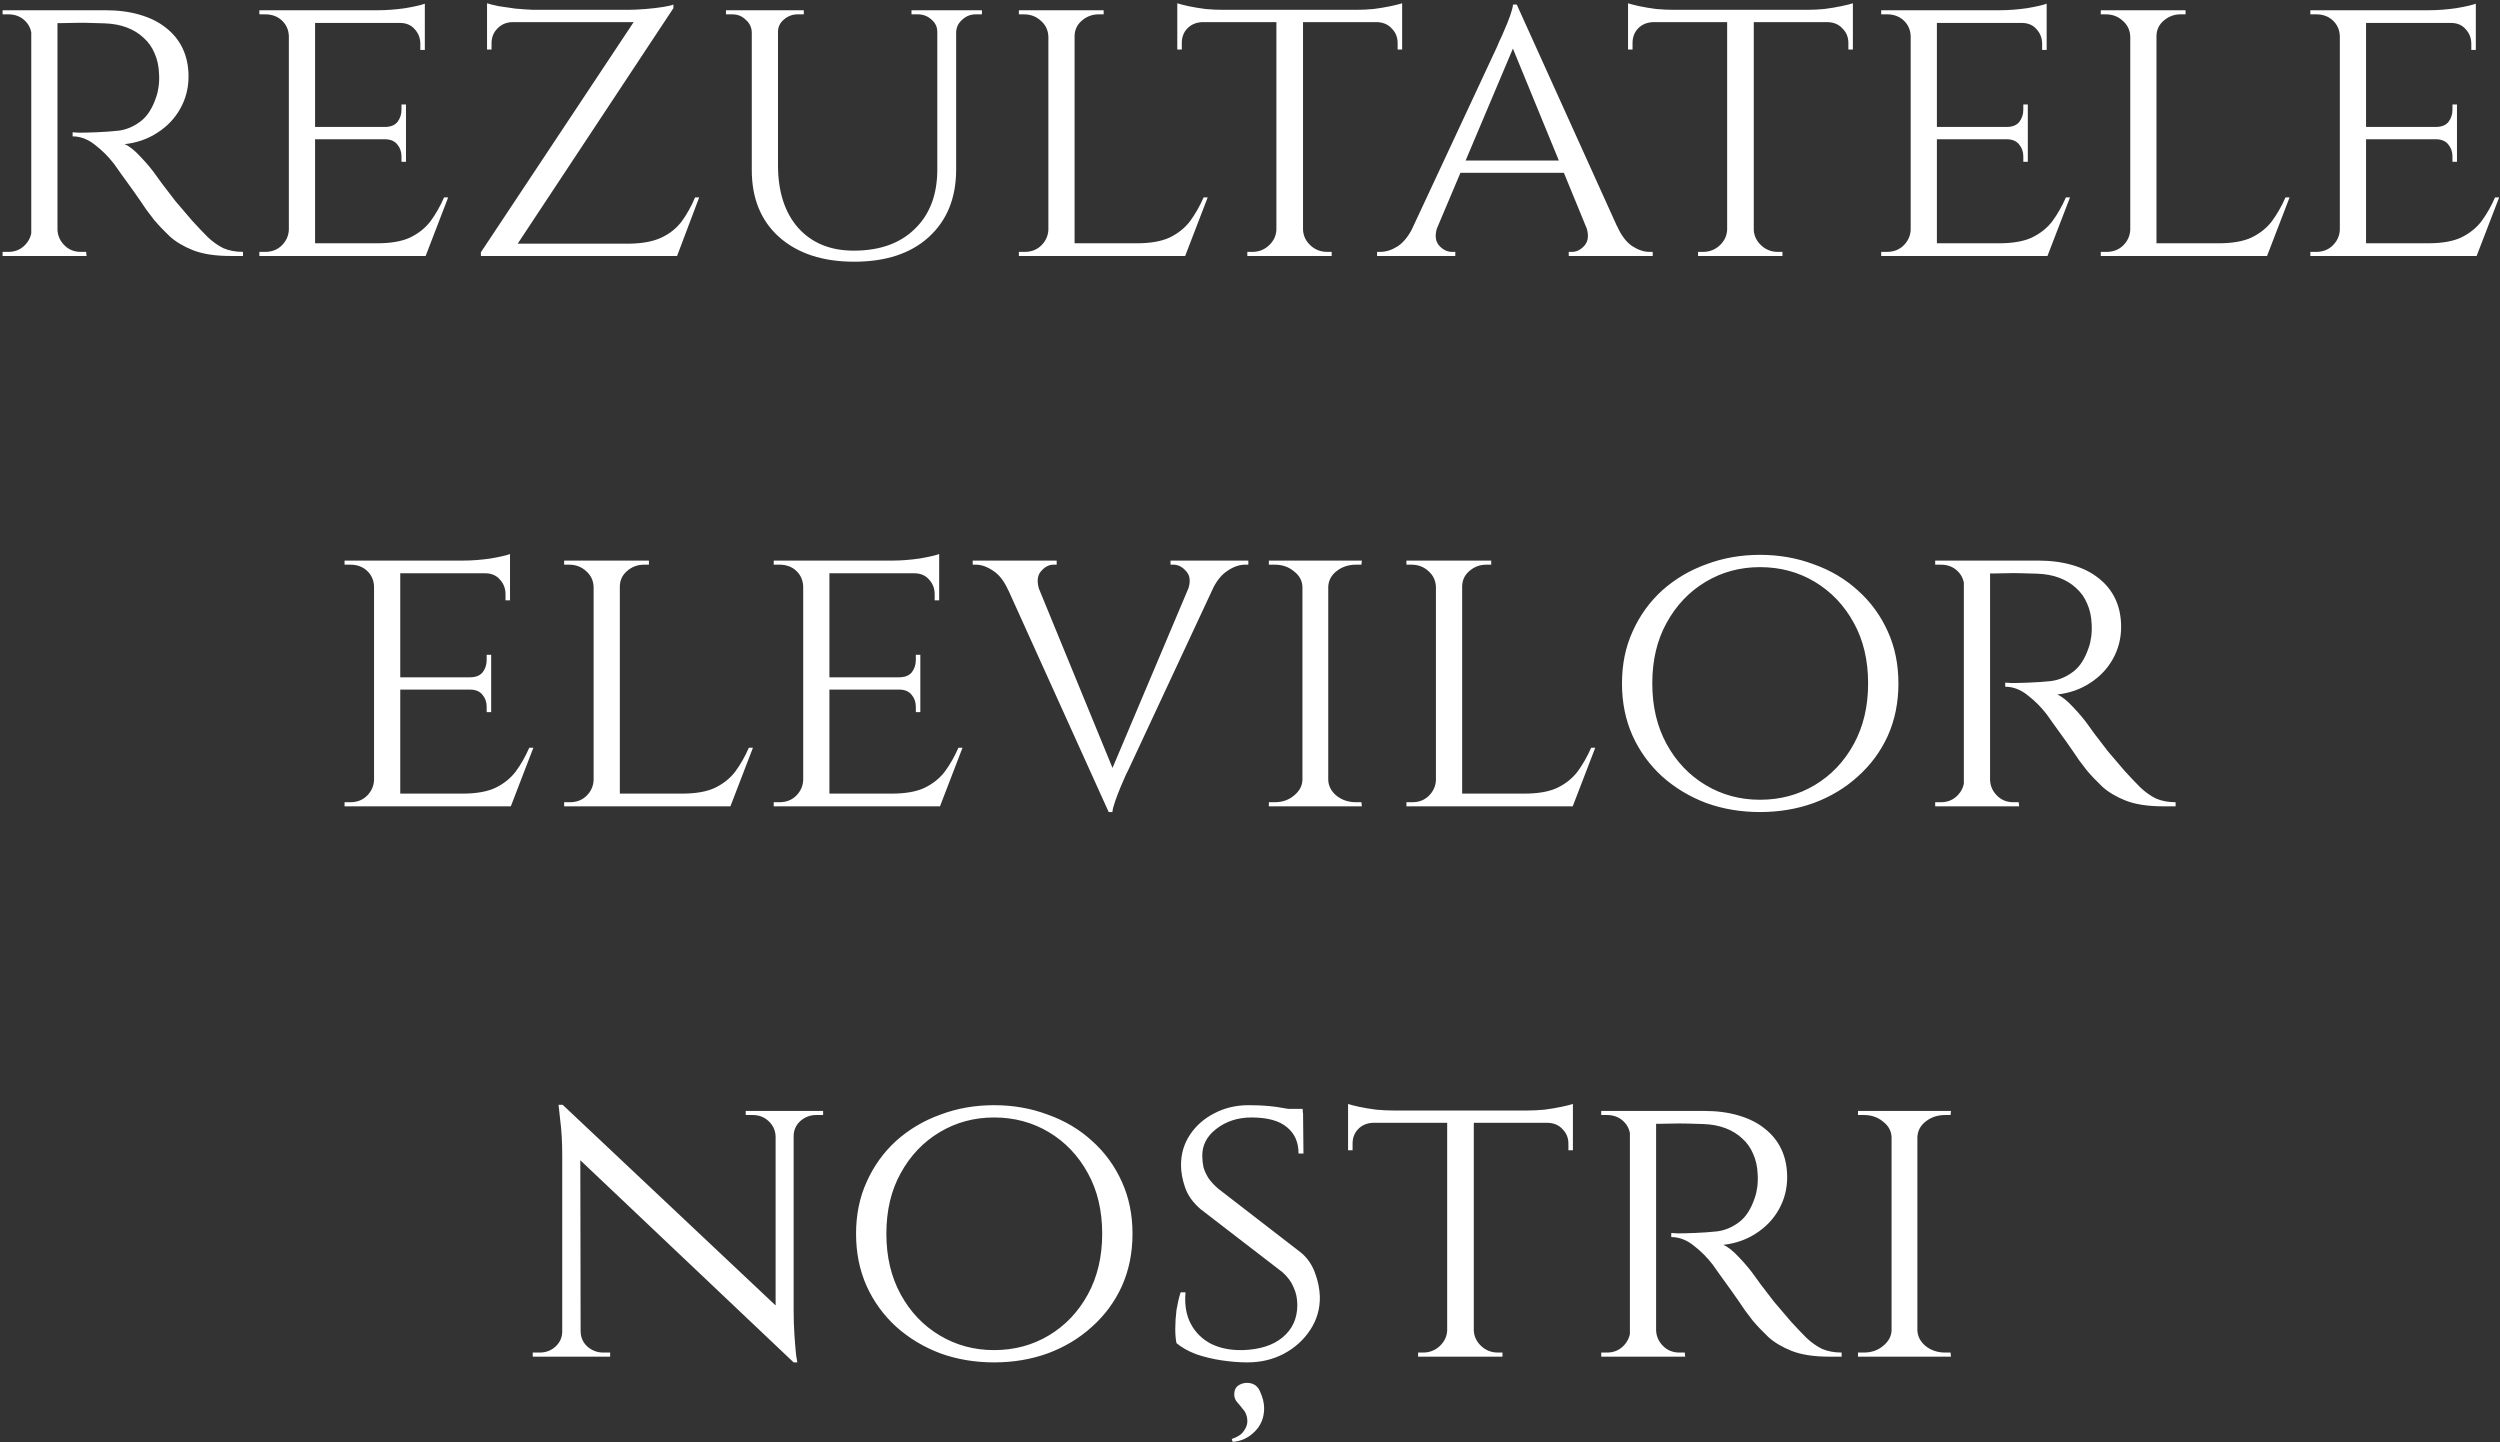 <?xml version="1.0" encoding="UTF-8"?> <svg xmlns="http://www.w3.org/2000/svg" width="586" height="338" viewBox="0 0 586 338" fill="none"><rect x="0" y="0" width="586" height="338" fill="#333333" stroke="none"/><path d="M12.32 2.4H24.704C27.712 2.4 30.4 2.752 32.768 3.456C35.2 4.16 37.248 5.184 38.912 6.528C40.64 7.872 41.952 9.504 42.848 11.424C43.744 13.344 44.192 15.52 44.192 17.952C44.192 20.64 43.552 23.136 42.272 25.44C40.992 27.744 39.2 29.632 36.896 31.104C34.656 32.576 32.096 33.472 29.216 33.792C30.304 34.24 31.552 35.232 32.96 36.768C34.432 38.304 35.68 39.808 36.704 41.28C36.704 41.28 37.12 41.856 37.952 43.008C38.784 44.096 39.84 45.472 41.12 47.136C42.464 48.736 43.776 50.272 45.056 51.744C46.4 53.216 47.616 54.496 48.704 55.584C49.856 56.672 51.072 57.536 52.352 58.176C53.696 58.752 55.232 59.04 56.96 59.04V60H53.984C50.464 60 47.552 59.552 45.248 58.656C43.008 57.76 41.184 56.672 39.776 55.392C38.368 54.048 37.152 52.768 36.128 51.552C35.872 51.232 35.264 50.432 34.304 49.152C33.408 47.808 32.416 46.368 31.328 44.832C30.24 43.296 29.248 41.92 28.352 40.704C27.456 39.424 26.912 38.656 26.72 38.4C25.44 36.736 23.968 35.264 22.304 33.984C20.64 32.64 18.88 31.968 17.024 31.968V31.008C17.024 31.008 17.536 31.04 18.56 31.104C19.584 31.104 20.896 31.072 22.496 31.008C24.288 30.944 26.08 30.816 27.872 30.624C29.664 30.368 31.328 29.664 32.864 28.512C34.464 27.36 35.712 25.44 36.608 22.752C36.864 22.048 37.056 21.216 37.184 20.256C37.312 19.296 37.344 18.304 37.28 17.28C37.216 15.488 36.864 13.888 36.224 12.48C35.648 11.072 34.784 9.856 33.632 8.832C32.544 7.808 31.232 7.008 29.696 6.432C28.16 5.856 26.432 5.536 24.512 5.472C21.504 5.344 18.88 5.312 16.64 5.376C14.4 5.44 13.28 5.44 13.28 5.376C13.28 5.312 13.184 5.056 12.992 4.608C12.864 4.096 12.704 3.616 12.512 3.168C12.384 2.656 12.32 2.4 12.32 2.4ZM13.472 2.4V60H7.328V2.4H13.472ZM7.616 53.856L8.768 60H0.608V59.04C0.608 59.04 0.832 59.04 1.28 59.04C1.728 59.04 1.952 59.04 1.952 59.04C3.488 59.04 4.768 58.528 5.792 57.504C6.816 56.48 7.36 55.264 7.424 53.856H7.616ZM7.616 8.448H7.424C7.36 6.976 6.816 5.76 5.792 4.8C4.768 3.84 3.488 3.36 1.952 3.36C1.952 3.36 1.728 3.36 1.28 3.36C0.832 3.36 0.608 3.36 0.608 3.36V2.4H8.768L7.616 8.448ZM13.184 53.856H13.472C13.536 55.264 14.08 56.48 15.104 57.504C16.128 58.528 17.408 59.04 18.944 59.04C18.944 59.04 19.136 59.04 19.52 59.04C19.968 59.04 20.192 59.04 20.192 59.04L20.288 60H12.032L13.184 53.856ZM73.852 2.4V60H67.708V2.4H73.852ZM99.676 57.024L99.484 60H73.66V57.024H99.676ZM95.164 29.76V32.64H73.66V29.76H95.164ZM99.58 2.4V5.376H73.66V2.4H99.58ZM105.052 46.272L99.772 60H85.18L88.444 57.024C91.644 57.024 94.204 56.576 96.124 55.68C98.108 54.72 99.708 53.44 100.924 51.84C102.14 50.176 103.196 48.32 104.092 46.272H105.052ZM95.164 32.448V37.92H94.108V36.672C94.108 35.584 93.788 34.656 93.148 33.888C92.508 33.056 91.516 32.64 90.172 32.64V32.448H95.164ZM95.164 24.48V29.952H90.172V29.76C91.516 29.76 92.508 29.376 93.148 28.608C93.788 27.776 94.108 26.816 94.108 25.728V24.48H95.164ZM99.58 5.088V11.712H98.524V10.272C98.524 8.928 98.076 7.776 97.18 6.816C96.348 5.856 95.196 5.376 93.724 5.376V5.088H99.58ZM99.58 0.864V3.36L88.636 2.4C90.62 2.4 92.732 2.24 94.972 1.92C97.212 1.536 98.748 1.184 99.58 0.864ZM67.9 53.856L69.148 60H60.796V59.04C60.796 59.04 61.02 59.04 61.468 59.04C61.916 59.04 62.14 59.04 62.14 59.04C63.74 59.04 65.052 58.528 66.076 57.504C67.1 56.48 67.644 55.264 67.708 53.856H67.9ZM67.9 8.448H67.708C67.644 6.976 67.1 5.76 66.076 4.8C65.052 3.84 63.74 3.36 62.14 3.36C62.14 3.36 61.916 3.36 61.468 3.36C61.02 3.36 60.796 3.36 60.796 3.36V2.4H69.148L67.9 8.448ZM157.842 1.056C157.842 1.056 157.842 1.216 157.842 1.536C157.842 1.792 157.842 1.92 157.842 1.92L119.442 60H112.722V59.136L148.53 5.184H114.162V2.304H146.994C148.338 2.304 149.778 2.24 151.314 2.112C152.85 1.984 154.226 1.824 155.442 1.632C156.658 1.44 157.458 1.248 157.842 1.056ZM158.706 57.12L158.034 60H118.962V57.12H158.706ZM163.89 46.272L158.706 60H144.306L147.57 57.12C150.706 57.056 153.202 56.576 155.058 55.68C156.978 54.784 158.546 53.536 159.762 51.936C160.978 50.272 162.034 48.384 162.93 46.272H163.89ZM114.162 4.992H120.018V5.184C118.61 5.248 117.458 5.76 116.562 6.72C115.666 7.616 115.218 8.768 115.218 10.176V11.616H114.162V4.992ZM114.162 0.768C114.738 0.96 115.634 1.184 116.85 1.44C118.066 1.632 119.378 1.824 120.786 2.016C122.258 2.144 123.634 2.24 124.914 2.304L114.162 3.264V0.768ZM182.36 2.4V38.688C182.36 44.896 183.928 49.792 187.064 53.376C190.264 56.96 194.616 58.752 200.12 58.752C206.2 58.752 210.968 57.056 214.424 53.664C217.944 50.272 219.704 45.632 219.704 39.744V2.4H224.12V39.744C224.12 46.4 221.976 51.68 217.688 55.584C213.464 59.424 207.64 61.344 200.216 61.344C192.856 61.344 187 59.424 182.648 55.584C178.36 51.744 176.216 46.496 176.216 39.84V2.4H182.36ZM176.408 2.4V7.488H176.216C176.152 6.336 175.672 5.376 174.776 4.608C173.944 3.776 172.888 3.36 171.608 3.36C171.608 3.36 171.352 3.36 170.84 3.36C170.392 3.36 170.168 3.36 170.168 3.36V2.4H176.408ZM188.408 2.4V3.36C188.408 3.36 188.152 3.36 187.64 3.36C187.192 3.36 186.968 3.36 186.968 3.36C185.752 3.36 184.664 3.776 183.704 4.608C182.808 5.376 182.36 6.336 182.36 7.488H182.168V2.4H188.408ZM219.896 2.4V7.488H219.704C219.704 6.336 219.256 5.376 218.36 4.608C217.464 3.776 216.376 3.36 215.096 3.36C215.096 3.36 214.84 3.36 214.328 3.36C213.88 3.36 213.656 3.36 213.656 3.36V2.4H219.896ZM230.168 2.4V3.36C230.168 3.36 229.912 3.36 229.4 3.36C228.952 3.36 228.728 3.36 228.728 3.36C227.512 3.36 226.456 3.776 225.56 4.608C224.664 5.376 224.184 6.336 224.12 7.488H223.928V2.4H230.168ZM251.883 2.4V60H245.739V2.4H251.883ZM277.707 57.024L277.515 60H251.691V57.024H277.707ZM283.083 46.272L277.803 60H263.211L266.475 57.024C269.675 57.024 272.235 56.576 274.155 55.68C276.139 54.72 277.739 53.44 278.955 51.84C280.171 50.176 281.227 48.32 282.123 46.272H283.083ZM245.931 53.856L247.179 60H238.827V59.04C238.827 59.04 239.051 59.04 239.499 59.04C239.947 59.04 240.171 59.04 240.171 59.04C241.771 59.04 243.083 58.528 244.107 57.504C245.131 56.48 245.675 55.264 245.739 53.856H245.931ZM251.595 8.544V2.4H258.699V3.36C258.699 3.36 258.507 3.36 258.123 3.36C257.739 3.36 257.547 3.36 257.547 3.36C256.011 3.36 254.667 3.872 253.515 4.896C252.427 5.856 251.883 7.072 251.883 8.544H251.595ZM245.931 8.544H245.739C245.675 7.072 245.099 5.856 244.011 4.896C242.923 3.872 241.579 3.36 239.979 3.36C239.979 3.36 239.787 3.36 239.403 3.36C239.019 3.36 238.827 3.36 238.827 3.36V2.4H245.931V8.544ZM305.428 2.688V60H299.188V2.688H305.428ZM328.66 2.304V5.184H275.956V2.304H328.66ZM328.66 4.992V11.616H327.604V10.08C327.604 8.736 327.156 7.616 326.26 6.72C325.428 5.76 324.276 5.248 322.804 5.184V4.992H328.66ZM328.66 0.768V3.264L317.908 2.304C319.188 2.304 320.532 2.24 321.94 2.112C323.412 1.92 324.756 1.696 325.972 1.44C327.188 1.184 328.084 0.96 328.66 0.768ZM299.38 53.856V60H292.372V59.04C292.436 59.04 292.628 59.04 292.948 59.04C293.332 59.04 293.524 59.04 293.524 59.04C295.06 59.04 296.372 58.528 297.46 57.504C298.548 56.48 299.124 55.264 299.188 53.856H299.38ZM305.14 53.856H305.428C305.492 55.264 306.068 56.48 307.156 57.504C308.244 58.528 309.556 59.04 311.092 59.04C311.092 59.04 311.252 59.04 311.572 59.04C311.956 59.04 312.148 59.04 312.148 59.04V60H305.14V53.856ZM281.812 4.992V5.184C280.34 5.248 279.156 5.76 278.26 6.72C277.428 7.616 277.012 8.736 277.012 10.08V11.616H275.956V4.992H281.812ZM275.956 0.768C276.532 0.96 277.396 1.184 278.548 1.44C279.764 1.696 281.108 1.92 282.58 2.112C284.052 2.24 285.428 2.304 286.708 2.304L275.956 3.264V0.768ZM355.522 1.056L381.922 59.424H374.338L353.89 9.6L355.522 1.056ZM336.994 52.992C336.29 54.912 336.386 56.416 337.282 57.504C338.178 58.528 339.202 59.04 340.354 59.04H341.122V60H322.786V59.04C322.786 59.04 322.914 59.04 323.17 59.04C323.426 59.04 323.554 59.04 323.554 59.04C324.898 59.04 326.274 58.592 327.682 57.696C329.09 56.736 330.306 55.168 331.33 52.992H336.994ZM355.522 1.056L356.194 7.68L334.21 59.712H328.162L350.914 10.944C350.914 10.944 351.074 10.56 351.394 9.792C351.778 9.024 352.194 8.096 352.642 7.008C353.154 5.856 353.602 4.736 353.986 3.648C354.37 2.56 354.594 1.696 354.658 1.056H355.522ZM366.85 37.632V40.512H341.41V37.632H366.85ZM371.746 52.992H379.042C380.002 55.168 381.186 56.736 382.594 57.696C384.002 58.592 385.346 59.04 386.626 59.04C386.626 59.04 386.754 59.04 387.01 59.04C387.266 59.04 387.394 59.04 387.394 59.04V60H367.714V59.04H368.482C369.57 59.04 370.562 58.528 371.458 57.504C372.354 56.416 372.45 54.912 371.746 52.992ZM411.084 2.688V60H404.844V2.688H411.084ZM434.316 2.304V5.184H381.612V2.304H434.316ZM434.316 4.992V11.616H433.26V10.08C433.26 8.736 432.812 7.616 431.916 6.72C431.084 5.76 429.932 5.248 428.46 5.184V4.992H434.316ZM434.316 0.768V3.264L423.564 2.304C424.844 2.304 426.188 2.24 427.596 2.112C429.068 1.92 430.412 1.696 431.628 1.44C432.844 1.184 433.74 0.96 434.316 0.768ZM405.036 53.856V60H398.028V59.04C398.092 59.04 398.284 59.04 398.604 59.04C398.988 59.04 399.18 59.04 399.18 59.04C400.716 59.04 402.028 58.528 403.116 57.504C404.204 56.48 404.78 55.264 404.844 53.856H405.036ZM410.796 53.856H411.084C411.148 55.264 411.724 56.48 412.812 57.504C413.9 58.528 415.212 59.04 416.748 59.04C416.748 59.04 416.908 59.04 417.228 59.04C417.612 59.04 417.804 59.04 417.804 59.04V60H410.796V53.856ZM387.468 4.992V5.184C385.996 5.248 384.812 5.76 383.916 6.72C383.084 7.616 382.668 8.736 382.668 10.08V11.616H381.612V4.992H387.468ZM381.612 0.768C382.188 0.96 383.052 1.184 384.204 1.44C385.42 1.696 386.764 1.92 388.236 2.112C389.708 2.24 391.084 2.304 392.364 2.304L381.612 3.264V0.768ZM454.008 2.4V60H447.864V2.4H454.008ZM479.832 57.024L479.64 60H453.816V57.024H479.832ZM475.32 29.76V32.64H453.816V29.76H475.32ZM479.736 2.4V5.376H453.816V2.4H479.736ZM485.208 46.272L479.928 60H465.336L468.6 57.024C471.8 57.024 474.36 56.576 476.28 55.68C478.264 54.72 479.864 53.44 481.08 51.84C482.296 50.176 483.352 48.32 484.248 46.272H485.208ZM475.32 32.448V37.92H474.264V36.672C474.264 35.584 473.944 34.656 473.304 33.888C472.664 33.056 471.672 32.64 470.328 32.64V32.448H475.32ZM475.32 24.48V29.952H470.328V29.76C471.672 29.76 472.664 29.376 473.304 28.608C473.944 27.776 474.264 26.816 474.264 25.728V24.48H475.32ZM479.736 5.088V11.712H478.68V10.272C478.68 8.928 478.232 7.776 477.336 6.816C476.504 5.856 475.352 5.376 473.88 5.376V5.088H479.736ZM479.736 0.864V3.36L468.792 2.4C470.776 2.4 472.888 2.24 475.128 1.92C477.368 1.536 478.904 1.184 479.736 0.864ZM448.056 53.856L449.304 60H440.952V59.04C440.952 59.04 441.176 59.04 441.624 59.04C442.072 59.04 442.296 59.04 442.296 59.04C443.896 59.04 445.208 58.528 446.232 57.504C447.256 56.48 447.8 55.264 447.864 53.856H448.056ZM448.056 8.448H447.864C447.8 6.976 447.256 5.76 446.232 4.8C445.208 3.84 443.896 3.36 442.296 3.36C442.296 3.36 442.072 3.36 441.624 3.36C441.176 3.36 440.952 3.36 440.952 3.36V2.4H449.304L448.056 8.448ZM505.477 2.4V60H499.333V2.4H505.477ZM531.301 57.024L531.109 60H505.285V57.024H531.301ZM536.677 46.272L531.397 60H516.805L520.069 57.024C523.269 57.024 525.829 56.576 527.749 55.68C529.733 54.72 531.333 53.44 532.549 51.84C533.765 50.176 534.821 48.32 535.717 46.272H536.677ZM499.525 53.856L500.773 60H492.421V59.04C492.421 59.04 492.645 59.04 493.093 59.04C493.541 59.04 493.765 59.04 493.765 59.04C495.365 59.04 496.677 58.528 497.701 57.504C498.725 56.48 499.269 55.264 499.333 53.856H499.525ZM505.189 8.544V2.4H512.293V3.36C512.293 3.36 512.101 3.36 511.717 3.36C511.333 3.36 511.141 3.36 511.141 3.36C509.605 3.36 508.261 3.872 507.109 4.896C506.021 5.856 505.477 7.072 505.477 8.544H505.189ZM499.525 8.544H499.333C499.269 7.072 498.693 5.856 497.605 4.896C496.517 3.872 495.173 3.36 493.573 3.36C493.573 3.36 493.381 3.36 492.997 3.36C492.613 3.36 492.421 3.36 492.421 3.36V2.4H499.525V8.544ZM554.602 2.4V60H548.458V2.4H554.602ZM580.426 57.024L580.234 60H554.41V57.024H580.426ZM575.914 29.76V32.64H554.41V29.76H575.914ZM580.33 2.4V5.376H554.41V2.4H580.33ZM585.802 46.272L580.522 60H565.93L569.194 57.024C572.394 57.024 574.954 56.576 576.874 55.68C578.858 54.72 580.458 53.44 581.674 51.84C582.89 50.176 583.946 48.32 584.842 46.272H585.802ZM575.914 32.448V37.92H574.858V36.672C574.858 35.584 574.538 34.656 573.898 33.888C573.258 33.056 572.266 32.64 570.922 32.64V32.448H575.914ZM575.914 24.48V29.952H570.922V29.76C572.266 29.76 573.258 29.376 573.898 28.608C574.538 27.776 574.858 26.816 574.858 25.728V24.48H575.914ZM580.33 5.088V11.712H579.274V10.272C579.274 8.928 578.826 7.776 577.93 6.816C577.098 5.856 575.946 5.376 574.474 5.376V5.088H580.33ZM580.33 0.864V3.36L569.386 2.4C571.37 2.4 573.482 2.24 575.722 1.92C577.962 1.536 579.498 1.184 580.33 0.864ZM548.65 53.856L549.898 60H541.546V59.04C541.546 59.04 541.77 59.04 542.218 59.04C542.666 59.04 542.89 59.04 542.89 59.04C544.49 59.04 545.802 58.528 546.826 57.504C547.85 56.48 548.394 55.264 548.458 53.856H548.65ZM548.65 8.448H548.458C548.394 6.976 547.85 5.76 546.826 4.8C545.802 3.84 544.49 3.36 542.89 3.36C542.89 3.36 542.666 3.36 542.218 3.36C541.77 3.36 541.546 3.36 541.546 3.36V2.4H549.898L548.65 8.448ZM93.82 131.4V189H87.676V131.4H93.82ZM119.644 186.024L119.452 189H93.628V186.024H119.644ZM115.132 158.76V161.64H93.628V158.76H115.132ZM119.548 131.4V134.376H93.628V131.4H119.548ZM125.02 175.272L119.74 189H105.148L108.412 186.024C111.612 186.024 114.172 185.576 116.092 184.68C118.076 183.72 119.676 182.44 120.892 180.84C122.108 179.176 123.164 177.32 124.06 175.272H125.02ZM115.132 161.448V166.92H114.076V165.672C114.076 164.584 113.756 163.656 113.116 162.888C112.476 162.056 111.484 161.64 110.14 161.64V161.448H115.132ZM115.132 153.48V158.952H110.14V158.76C111.484 158.76 112.476 158.376 113.116 157.608C113.756 156.776 114.076 155.816 114.076 154.728V153.48H115.132ZM119.548 134.088V140.712H118.492V139.272C118.492 137.928 118.044 136.776 117.148 135.816C116.316 134.856 115.164 134.376 113.692 134.376V134.088H119.548ZM119.548 129.864V132.36L108.604 131.4C110.588 131.4 112.7 131.24 114.94 130.92C117.18 130.536 118.716 130.184 119.548 129.864ZM87.868 182.856L89.116 189H80.764V188.04C80.764 188.04 80.988 188.04 81.436 188.04C81.884 188.04 82.108 188.04 82.108 188.04C83.708 188.04 85.02 187.528 86.044 186.504C87.068 185.48 87.612 184.264 87.676 182.856H87.868ZM87.868 137.448H87.676C87.612 135.976 87.068 134.76 86.044 133.8C85.02 132.84 83.708 132.36 82.108 132.36C82.108 132.36 81.884 132.36 81.436 132.36C80.988 132.36 80.764 132.36 80.764 132.36V131.4H89.116L87.868 137.448ZM145.289 131.4V189H139.145V131.4H145.289ZM171.113 186.024L170.921 189H145.097V186.024H171.113ZM176.489 175.272L171.209 189H156.617L159.881 186.024C163.081 186.024 165.641 185.576 167.561 184.68C169.545 183.72 171.145 182.44 172.361 180.84C173.577 179.176 174.633 177.32 175.529 175.272H176.489ZM139.337 182.856L140.585 189H132.233V188.04C132.233 188.04 132.457 188.04 132.905 188.04C133.353 188.04 133.577 188.04 133.577 188.04C135.177 188.04 136.489 187.528 137.513 186.504C138.537 185.48 139.081 184.264 139.145 182.856H139.337ZM145.001 137.544V131.4H152.105V132.36C152.105 132.36 151.913 132.36 151.529 132.36C151.145 132.36 150.953 132.36 150.953 132.36C149.417 132.36 148.073 132.872 146.921 133.896C145.833 134.856 145.289 136.072 145.289 137.544H145.001ZM139.337 137.544H139.145C139.081 136.072 138.505 134.856 137.417 133.896C136.329 132.872 134.985 132.36 133.385 132.36C133.385 132.36 133.193 132.36 132.809 132.36C132.425 132.36 132.233 132.36 132.233 132.36V131.4H139.337V137.544ZM194.414 131.4V189H188.27V131.4H194.414ZM220.238 186.024L220.046 189H194.222V186.024H220.238ZM215.726 158.76V161.64H194.222V158.76H215.726ZM220.142 131.4V134.376H194.222V131.4H220.142ZM225.614 175.272L220.334 189H205.742L209.006 186.024C212.206 186.024 214.766 185.576 216.686 184.68C218.67 183.72 220.27 182.44 221.486 180.84C222.702 179.176 223.758 177.32 224.654 175.272H225.614ZM215.726 161.448V166.92H214.67V165.672C214.67 164.584 214.35 163.656 213.71 162.888C213.07 162.056 212.078 161.64 210.734 161.64V161.448H215.726ZM215.726 153.48V158.952H210.734V158.76C212.078 158.76 213.07 158.376 213.71 157.608C214.35 156.776 214.67 155.816 214.67 154.728V153.48H215.726ZM220.142 134.088V140.712H219.086V139.272C219.086 137.928 218.638 136.776 217.742 135.816C216.91 134.856 215.758 134.376 214.286 134.376V134.088H220.142ZM220.142 129.864V132.36L209.198 131.4C211.182 131.4 213.294 131.24 215.534 130.92C217.774 130.536 219.31 130.184 220.142 129.864ZM188.462 182.856L189.71 189H181.358V188.04C181.358 188.04 181.582 188.04 182.03 188.04C182.478 188.04 182.702 188.04 182.702 188.04C184.302 188.04 185.614 187.528 186.638 186.504C187.662 185.48 188.206 184.264 188.27 182.856H188.462ZM188.462 137.448H188.27C188.206 135.976 187.662 134.76 186.638 133.8C185.614 132.84 184.302 132.36 182.702 132.36C182.702 132.36 182.478 132.36 182.03 132.36C181.582 132.36 181.358 132.36 181.358 132.36V131.4H189.71L188.462 137.448ZM259.876 190.344L233.476 131.976H241.06L261.508 181.8L259.876 190.344ZM259.876 190.344L259.204 183.72L281.188 131.688H287.236L264.484 180.456C264.484 180.456 264.292 180.84 263.908 181.608C263.588 182.376 263.172 183.336 262.66 184.488C262.212 185.576 261.796 186.664 261.412 187.752C261.028 188.84 260.804 189.704 260.74 190.344H259.876ZM278.404 138.408C279.108 136.488 279.012 135.016 278.116 133.992C277.22 132.904 276.196 132.36 275.044 132.36H274.372V131.4H292.612V132.36C292.612 132.36 292.484 132.36 292.228 132.36C291.972 132.36 291.844 132.36 291.844 132.36C290.5 132.36 289.124 132.84 287.716 133.8C286.308 134.696 285.092 136.232 284.068 138.408H278.404ZM243.652 138.408H236.356C235.396 136.232 234.212 134.696 232.804 133.8C231.396 132.84 230.052 132.36 228.772 132.36C228.772 132.36 228.644 132.36 228.388 132.36C228.132 132.36 228.004 132.36 228.004 132.36V131.4H247.684V132.36H246.916C245.828 132.36 244.836 132.904 243.94 133.992C243.108 135.016 243.012 136.488 243.652 138.408ZM311.341 131.4V189H305.293V131.4H311.341ZM305.581 182.856V189H297.421V188.04C297.421 188.04 297.645 188.04 298.093 188.04C298.541 188.04 298.765 188.04 298.765 188.04C300.557 188.04 302.061 187.528 303.277 186.504C304.557 185.48 305.229 184.264 305.293 182.856H305.581ZM311.053 182.856H311.341C311.405 184.264 312.045 185.48 313.261 186.504C314.541 187.528 316.077 188.04 317.869 188.04C317.869 188.04 318.061 188.04 318.445 188.04C318.893 188.04 319.117 188.04 319.117 188.04L319.213 189H311.053V182.856ZM311.053 137.544V131.4H319.213L319.117 132.36C319.117 132.36 318.893 132.36 318.445 132.36C318.061 132.36 317.869 132.36 317.869 132.36C316.077 132.36 314.541 132.872 313.261 133.896C312.045 134.856 311.405 136.072 311.341 137.544H311.053ZM305.581 137.544H305.293C305.229 136.072 304.557 134.856 303.277 133.896C302.061 132.872 300.557 132.36 298.765 132.36C298.701 132.36 298.445 132.36 297.997 132.36C297.613 132.36 297.421 132.36 297.421 132.36V131.4H305.581V137.544ZM342.727 131.4V189H336.583V131.4H342.727ZM368.551 186.024L368.359 189H342.535V186.024H368.551ZM373.927 175.272L368.647 189H354.055L357.319 186.024C360.519 186.024 363.079 185.576 364.999 184.68C366.983 183.72 368.583 182.44 369.799 180.84C371.015 179.176 372.071 177.32 372.967 175.272H373.927ZM336.775 182.856L338.023 189H329.671V188.04C329.671 188.04 329.895 188.04 330.343 188.04C330.791 188.04 331.015 188.04 331.015 188.04C332.615 188.04 333.927 187.528 334.951 186.504C335.975 185.48 336.519 184.264 336.583 182.856H336.775ZM342.439 137.544V131.4H349.543V132.36C349.543 132.36 349.351 132.36 348.967 132.36C348.583 132.36 348.391 132.36 348.391 132.36C346.855 132.36 345.511 132.872 344.359 133.896C343.271 134.856 342.727 136.072 342.727 137.544H342.439ZM336.775 137.544H336.583C336.519 136.072 335.943 134.856 334.855 133.896C333.767 132.872 332.423 132.36 330.823 132.36C330.823 132.36 330.631 132.36 330.247 132.36C329.863 132.36 329.671 132.36 329.671 132.36V131.4H336.775V137.544ZM412.543 130.056C417.023 130.056 421.215 130.792 425.119 132.264C429.087 133.672 432.543 135.72 435.487 138.408C438.495 141.096 440.831 144.296 442.495 148.008C444.159 151.656 444.991 155.72 444.991 160.2C444.991 164.68 444.159 168.776 442.495 172.488C440.831 176.136 438.495 179.304 435.487 181.992C432.543 184.68 429.087 186.76 425.119 188.232C421.215 189.64 417.023 190.344 412.543 190.344C408.063 190.344 403.871 189.64 399.967 188.232C396.063 186.76 392.607 184.68 389.599 181.992C386.655 179.304 384.351 176.136 382.687 172.488C381.023 168.776 380.191 164.68 380.191 160.2C380.191 155.72 381.023 151.656 382.687 148.008C384.351 144.296 386.655 141.096 389.599 138.408C392.607 135.72 396.063 133.672 399.967 132.264C403.871 130.792 408.063 130.056 412.543 130.056ZM412.543 187.464C417.279 187.464 421.567 186.312 425.407 184.008C429.247 181.704 432.287 178.504 434.527 174.408C436.767 170.312 437.887 165.576 437.887 160.2C437.887 154.76 436.767 150.024 434.527 145.992C432.287 141.896 429.247 138.696 425.407 136.392C421.567 134.088 417.279 132.936 412.543 132.936C407.871 132.936 403.615 134.088 399.775 136.392C395.935 138.696 392.895 141.896 390.655 145.992C388.415 150.024 387.295 154.76 387.295 160.2C387.295 165.576 388.415 170.312 390.655 174.408C392.895 178.504 395.935 181.704 399.775 184.008C403.615 186.312 407.871 187.464 412.543 187.464ZM465.32 131.4H477.704C480.712 131.4 483.4 131.752 485.768 132.456C488.2 133.16 490.248 134.184 491.912 135.528C493.64 136.872 494.952 138.504 495.848 140.424C496.744 142.344 497.192 144.52 497.192 146.952C497.192 149.64 496.552 152.136 495.272 154.44C493.992 156.744 492.2 158.632 489.896 160.104C487.656 161.576 485.096 162.472 482.216 162.792C483.304 163.24 484.552 164.232 485.96 165.768C487.432 167.304 488.68 168.808 489.704 170.28C489.704 170.28 490.12 170.856 490.952 172.008C491.784 173.096 492.84 174.472 494.12 176.136C495.464 177.736 496.776 179.272 498.056 180.744C499.4 182.216 500.616 183.496 501.704 184.584C502.856 185.672 504.072 186.536 505.352 187.176C506.696 187.752 508.232 188.04 509.96 188.04V189H506.984C503.464 189 500.552 188.552 498.248 187.656C496.008 186.76 494.184 185.672 492.776 184.392C491.368 183.048 490.152 181.768 489.128 180.552C488.872 180.232 488.264 179.432 487.304 178.152C486.408 176.808 485.416 175.368 484.328 173.832C483.24 172.296 482.248 170.92 481.352 169.704C480.456 168.424 479.912 167.656 479.72 167.4C478.44 165.736 476.968 164.264 475.304 162.984C473.64 161.64 471.88 160.968 470.024 160.968V160.008C470.024 160.008 470.536 160.04 471.56 160.104C472.584 160.104 473.896 160.072 475.496 160.008C477.288 159.944 479.08 159.816 480.872 159.624C482.664 159.368 484.328 158.664 485.864 157.512C487.464 156.36 488.712 154.44 489.608 151.752C489.864 151.048 490.056 150.216 490.184 149.256C490.312 148.296 490.344 147.304 490.28 146.28C490.216 144.488 489.864 142.888 489.224 141.48C488.648 140.072 487.784 138.856 486.632 137.832C485.544 136.808 484.232 136.008 482.696 135.432C481.16 134.856 479.432 134.536 477.512 134.472C474.504 134.344 471.88 134.312 469.64 134.376C467.4 134.44 466.28 134.44 466.28 134.376C466.28 134.312 466.184 134.056 465.992 133.608C465.864 133.096 465.704 132.616 465.512 132.168C465.384 131.656 465.32 131.4 465.32 131.4ZM466.472 131.4V189H460.328V131.4H466.472ZM460.616 182.856L461.768 189H453.608V188.04C453.608 188.04 453.832 188.04 454.28 188.04C454.728 188.04 454.952 188.04 454.952 188.04C456.488 188.04 457.768 187.528 458.792 186.504C459.816 185.48 460.36 184.264 460.424 182.856H460.616ZM460.616 137.448H460.424C460.36 135.976 459.816 134.76 458.792 133.8C457.768 132.84 456.488 132.36 454.952 132.36C454.952 132.36 454.728 132.36 454.28 132.36C453.832 132.36 453.608 132.36 453.608 132.36V131.4H461.768L460.616 137.448ZM466.184 182.856H466.472C466.536 184.264 467.08 185.48 468.104 186.504C469.128 187.528 470.408 188.04 471.944 188.04C471.944 188.04 472.136 188.04 472.52 188.04C472.968 188.04 473.192 188.04 473.192 188.04L473.288 189H465.032L466.184 182.856ZM131.884 258.96L185.068 309.072L186.028 319.344L132.844 268.944L131.884 258.96ZM132.076 312.048V318H124.876V317.04C124.876 317.04 125.132 317.04 125.644 317.04C126.22 317.04 126.508 317.04 126.508 317.04C127.98 317.04 129.228 316.56 130.252 315.6C131.276 314.64 131.788 313.456 131.788 312.048H132.076ZM136.108 312.048C136.108 313.456 136.62 314.64 137.644 315.6C138.732 316.56 139.98 317.04 141.388 317.04C141.388 317.04 141.644 317.04 142.156 317.04C142.732 317.04 143.02 317.04 143.02 317.04V318H135.82V312.048H136.108ZM131.884 258.96L136.012 264.336L136.108 318H131.788V270.96C131.788 267.696 131.628 264.88 131.308 262.512C131.052 260.144 130.924 258.96 130.924 258.96H131.884ZM186.028 260.4V307.056C186.028 309.104 186.092 311.088 186.22 313.008C186.348 314.864 186.476 316.4 186.604 317.616C186.796 318.768 186.892 319.344 186.892 319.344H186.028L181.804 314.256V260.4H186.028ZM185.74 266.352V260.4H192.94V261.36C192.94 261.36 192.652 261.36 192.076 261.36C191.564 261.36 191.308 261.36 191.308 261.36C189.9 261.36 188.652 261.84 187.564 262.8C186.54 263.76 186.028 264.944 186.028 266.352H185.74ZM181.804 266.352C181.74 264.944 181.196 263.76 180.172 262.8C179.148 261.84 177.9 261.36 176.428 261.36C176.428 261.36 176.14 261.36 175.564 261.36C175.052 261.36 174.796 261.36 174.796 261.36V260.4H181.996V266.352H181.804ZM233.011 259.056C237.491 259.056 241.683 259.792 245.587 261.264C249.555 262.672 253.011 264.72 255.955 267.408C258.963 270.096 261.299 273.296 262.963 277.008C264.627 280.656 265.459 284.72 265.459 289.2C265.459 293.68 264.627 297.776 262.963 301.488C261.299 305.136 258.963 308.304 255.955 310.992C253.011 313.68 249.555 315.76 245.587 317.232C241.683 318.64 237.491 319.344 233.011 319.344C228.531 319.344 224.339 318.64 220.435 317.232C216.531 315.76 213.075 313.68 210.067 310.992C207.123 308.304 204.819 305.136 203.155 301.488C201.491 297.776 200.659 293.68 200.659 289.2C200.659 284.72 201.491 280.656 203.155 277.008C204.819 273.296 207.123 270.096 210.067 267.408C213.075 264.72 216.531 262.672 220.435 261.264C224.339 259.792 228.531 259.056 233.011 259.056ZM233.011 316.464C237.747 316.464 242.035 315.312 245.875 313.008C249.715 310.704 252.755 307.504 254.995 303.408C257.235 299.312 258.355 294.576 258.355 289.2C258.355 283.76 257.235 279.024 254.995 274.992C252.755 270.896 249.715 267.696 245.875 265.392C242.035 263.088 237.747 261.936 233.011 261.936C228.339 261.936 224.083 263.088 220.243 265.392C216.403 267.696 213.363 270.896 211.123 274.992C208.883 279.024 207.763 283.76 207.763 289.2C207.763 294.576 208.883 299.312 211.123 303.408C213.363 307.504 216.403 310.704 220.243 313.008C224.083 315.312 228.339 316.464 233.011 316.464ZM292.667 259.056C294.459 259.056 296.027 259.12 297.371 259.248C298.715 259.376 299.867 259.536 300.827 259.728C301.851 259.856 302.715 260.048 303.419 260.304C304.187 260.496 304.859 260.688 305.435 260.88L305.531 270.384H304.379C304.379 267.76 303.483 265.712 301.691 264.24C299.899 262.704 297.115 261.936 293.339 261.936C290.139 261.936 287.387 262.832 285.083 264.624C282.843 266.352 281.755 268.496 281.819 271.056C281.819 271.888 281.915 272.752 282.107 273.648C282.363 274.48 282.747 275.312 283.259 276.144C283.835 276.976 284.603 277.808 285.563 278.64L304.955 293.616C306.427 294.832 307.515 296.4 308.219 298.32C308.923 300.176 309.307 302.032 309.371 303.888C309.435 306.704 308.699 309.296 307.163 311.664C305.627 314.032 303.547 315.92 300.923 317.328C298.363 318.672 295.515 319.344 292.379 319.344C290.523 319.344 288.507 319.184 286.331 318.864C284.219 318.544 282.235 318.064 280.379 317.424C278.523 316.72 276.987 315.856 275.771 314.832C275.579 313.936 275.483 312.816 275.483 311.472C275.483 310.064 275.579 308.592 275.771 307.056C276.027 305.52 276.347 304.144 276.731 302.928H277.883C277.627 305.808 278.043 308.272 279.131 310.32C280.219 312.368 281.819 313.936 283.931 315.024C286.043 316.048 288.507 316.528 291.323 316.464C295.291 316.336 298.395 315.344 300.635 313.488C302.939 311.568 304.091 309.04 304.091 305.904C304.091 304.368 303.803 302.992 303.227 301.776C302.715 300.496 301.851 299.312 300.635 298.224L281.435 283.44C279.643 281.904 278.427 280.208 277.787 278.352C277.147 276.496 276.827 274.736 276.827 273.072C276.827 270.448 277.531 268.08 278.939 265.968C280.347 263.856 282.235 262.192 284.603 260.976C287.035 259.696 289.723 259.056 292.667 259.056ZM305.339 259.92L305.435 261.648H298.619V259.92H305.339ZM289.307 326.832C289.307 325.936 289.595 325.264 290.171 324.816C290.811 324.368 291.515 324.144 292.283 324.144C293.755 324.144 294.779 324.816 295.355 326.16C295.995 327.568 296.315 328.88 296.315 330.096C296.315 332.272 295.579 334.096 294.107 335.568C292.635 337.04 290.907 337.84 288.923 337.968L288.731 337.296C290.075 336.848 291.003 336.24 291.515 335.472C292.091 334.704 292.379 333.936 292.379 333.168C292.379 332.592 292.283 332.048 292.091 331.536C291.899 331.024 291.643 330.608 291.323 330.288C290.939 329.776 290.491 329.232 289.979 328.656C289.531 328.144 289.307 327.536 289.307 326.832ZM345.459 260.688V318H339.219V260.688H345.459ZM368.691 260.304V263.184H315.987V260.304H368.691ZM368.691 262.992V269.616H367.635V268.08C367.635 266.736 367.187 265.616 366.291 264.72C365.459 263.76 364.307 263.248 362.835 263.184V262.992H368.691ZM368.691 258.768V261.264L357.939 260.304C359.219 260.304 360.563 260.24 361.971 260.112C363.443 259.92 364.787 259.696 366.003 259.44C367.219 259.184 368.115 258.96 368.691 258.768ZM339.411 311.856V318H332.403V317.04C332.467 317.04 332.659 317.04 332.979 317.04C333.363 317.04 333.555 317.04 333.555 317.04C335.091 317.04 336.403 316.528 337.491 315.504C338.579 314.48 339.155 313.264 339.219 311.856H339.411ZM345.171 311.856H345.459C345.523 313.264 346.099 314.48 347.187 315.504C348.275 316.528 349.587 317.04 351.123 317.04C351.123 317.04 351.283 317.04 351.603 317.04C351.987 317.04 352.179 317.04 352.179 317.04V318H345.171V311.856ZM321.843 262.992V263.184C320.371 263.248 319.187 263.76 318.291 264.72C317.459 265.616 317.043 266.736 317.043 268.08V269.616H315.987V262.992H321.843ZM315.987 258.768C316.563 258.96 317.427 259.184 318.579 259.44C319.795 259.696 321.139 259.92 322.611 260.112C324.083 260.24 325.459 260.304 326.739 260.304L315.987 261.264V258.768ZM387.039 260.4H399.423C402.431 260.4 405.119 260.752 407.487 261.456C409.919 262.16 411.967 263.184 413.631 264.528C415.359 265.872 416.671 267.504 417.567 269.424C418.463 271.344 418.911 273.52 418.911 275.952C418.911 278.64 418.271 281.136 416.991 283.44C415.711 285.744 413.919 287.632 411.615 289.104C409.375 290.576 406.815 291.472 403.935 291.792C405.023 292.24 406.271 293.232 407.679 294.768C409.151 296.304 410.399 297.808 411.423 299.28C411.423 299.28 411.839 299.856 412.671 301.008C413.503 302.096 414.559 303.472 415.839 305.136C417.183 306.736 418.495 308.272 419.775 309.744C421.119 311.216 422.335 312.496 423.423 313.584C424.575 314.672 425.791 315.536 427.071 316.176C428.415 316.752 429.951 317.04 431.679 317.04V318H428.703C425.183 318 422.271 317.552 419.967 316.656C417.727 315.76 415.903 314.672 414.495 313.392C413.087 312.048 411.871 310.768 410.847 309.552C410.591 309.232 409.983 308.432 409.023 307.152C408.127 305.808 407.135 304.368 406.047 302.832C404.959 301.296 403.967 299.92 403.071 298.704C402.175 297.424 401.631 296.656 401.439 296.4C400.159 294.736 398.687 293.264 397.023 291.984C395.359 290.64 393.599 289.968 391.743 289.968V289.008C391.743 289.008 392.255 289.04 393.279 289.104C394.303 289.104 395.615 289.072 397.215 289.008C399.007 288.944 400.799 288.816 402.591 288.624C404.383 288.368 406.047 287.664 407.583 286.512C409.183 285.36 410.431 283.44 411.327 280.752C411.583 280.048 411.775 279.216 411.903 278.256C412.031 277.296 412.063 276.304 411.999 275.28C411.935 273.488 411.583 271.888 410.943 270.48C410.367 269.072 409.503 267.856 408.351 266.832C407.263 265.808 405.951 265.008 404.415 264.432C402.879 263.856 401.151 263.536 399.231 263.472C396.223 263.344 393.599 263.312 391.359 263.376C389.119 263.44 387.999 263.44 387.999 263.376C387.999 263.312 387.903 263.056 387.711 262.608C387.583 262.096 387.423 261.616 387.231 261.168C387.103 260.656 387.039 260.4 387.039 260.4ZM388.191 260.4V318H382.047V260.4H388.191ZM382.335 311.856L383.487 318H375.327V317.04C375.327 317.04 375.551 317.04 375.999 317.04C376.447 317.04 376.671 317.04 376.671 317.04C378.207 317.04 379.487 316.528 380.511 315.504C381.535 314.48 382.079 313.264 382.143 311.856H382.335ZM382.335 266.448H382.143C382.079 264.976 381.535 263.76 380.511 262.8C379.487 261.84 378.207 261.36 376.671 261.36C376.671 261.36 376.447 261.36 375.999 261.36C375.551 261.36 375.327 261.36 375.327 261.36V260.4H383.487L382.335 266.448ZM387.903 311.856H388.191C388.255 313.264 388.799 314.48 389.823 315.504C390.847 316.528 392.127 317.04 393.663 317.04C393.663 317.04 393.855 317.04 394.239 317.04C394.687 317.04 394.911 317.04 394.911 317.04L395.007 318H386.751L387.903 311.856ZM449.434 260.4V318H443.386V260.4H449.434ZM443.674 311.856V318H435.514V317.04C435.514 317.04 435.738 317.04 436.186 317.04C436.634 317.04 436.858 317.04 436.858 317.04C438.65 317.04 440.154 316.528 441.37 315.504C442.65 314.48 443.322 313.264 443.386 311.856H443.674ZM449.146 311.856H449.434C449.498 313.264 450.138 314.48 451.354 315.504C452.634 316.528 454.17 317.04 455.962 317.04C455.962 317.04 456.154 317.04 456.538 317.04C456.986 317.04 457.21 317.04 457.21 317.04L457.306 318H449.146V311.856ZM449.146 266.544V260.4H457.306L457.21 261.36C457.21 261.36 456.986 261.36 456.538 261.36C456.154 261.36 455.962 261.36 455.962 261.36C454.17 261.36 452.634 261.872 451.354 262.896C450.138 263.856 449.498 265.072 449.434 266.544H449.146ZM443.674 266.544H443.386C443.322 265.072 442.65 263.856 441.37 262.896C440.154 261.872 438.65 261.36 436.858 261.36C436.794 261.36 436.538 261.36 436.09 261.36C435.706 261.36 435.514 261.36 435.514 261.36V260.4H443.674V266.544Z" fill="white"></path></svg> 